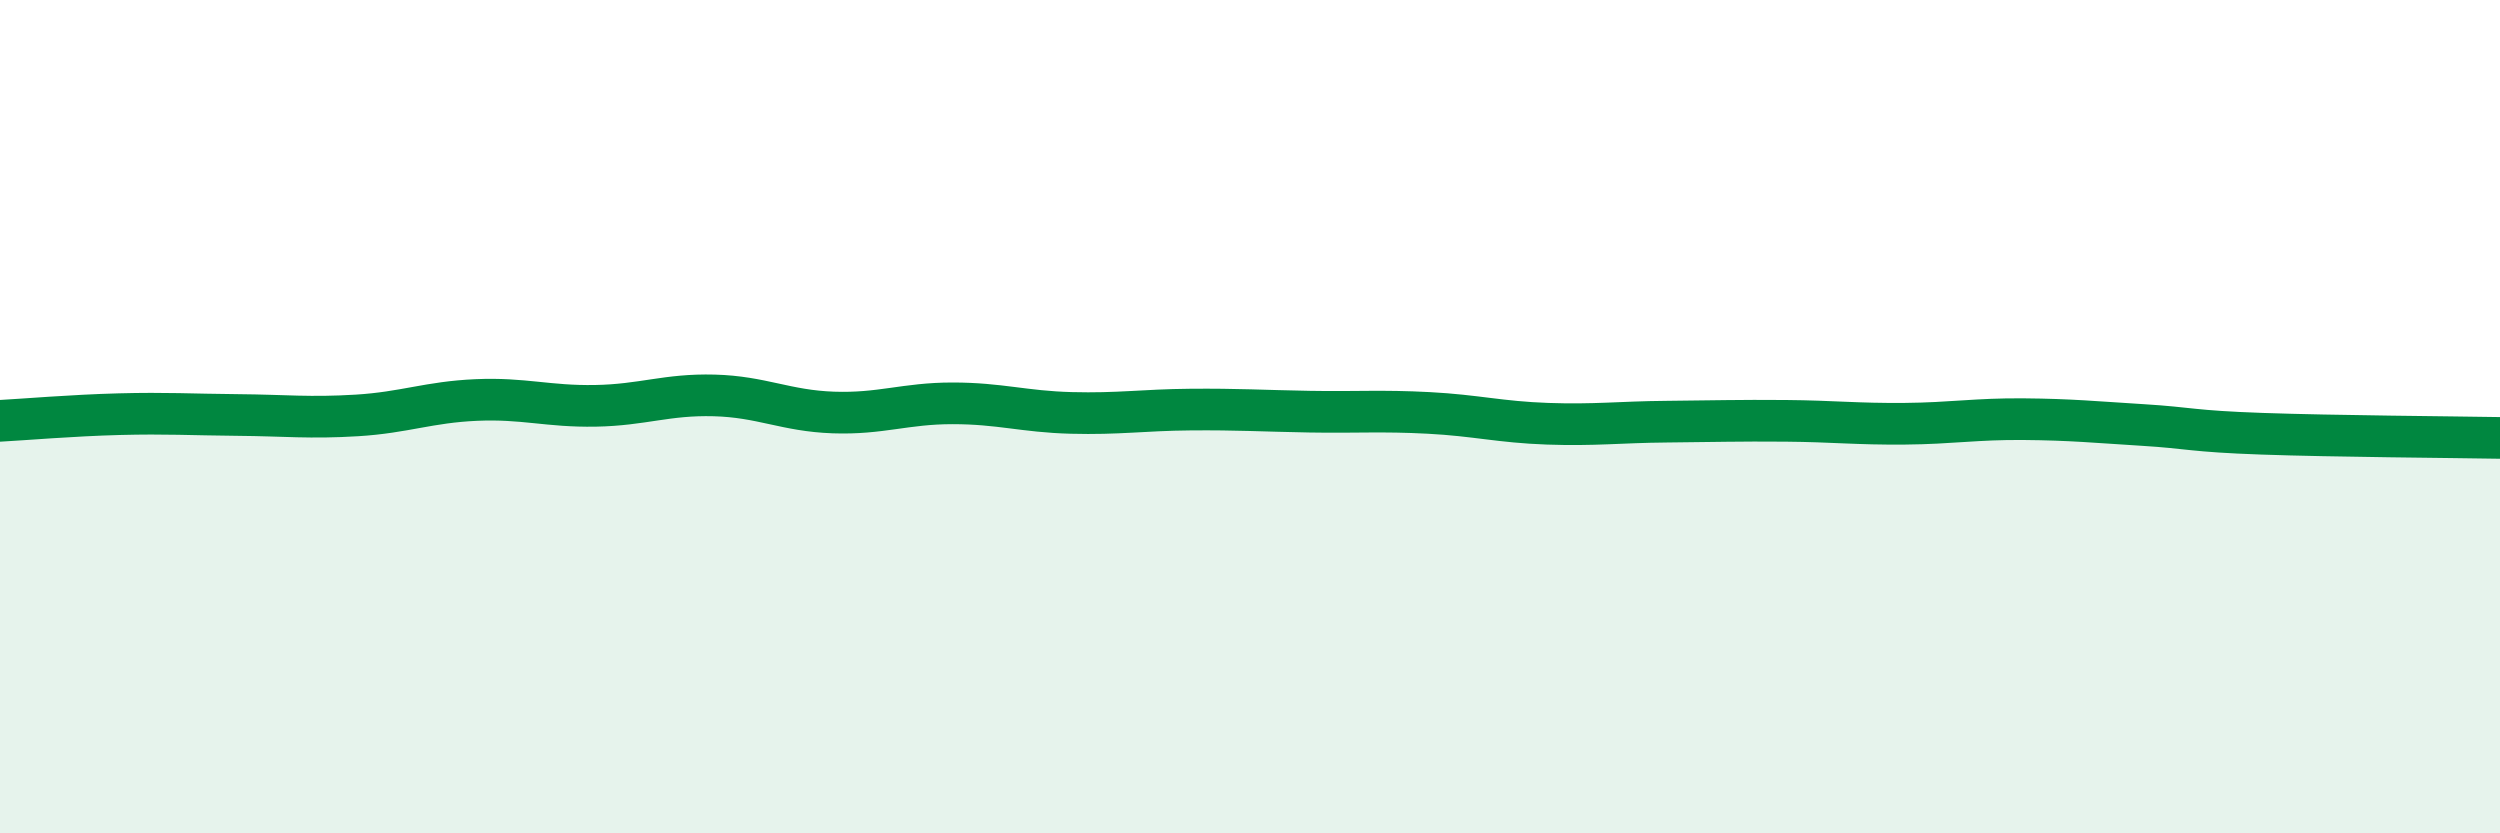 
    <svg width="60" height="20" viewBox="0 0 60 20" xmlns="http://www.w3.org/2000/svg">
      <path
        d="M 0,10.1 C 0.57,10.07 1.72,9.97 2.86,9.94 C 4,9.91 4.57,9.95 5.71,9.96 C 6.85,9.97 7.43,10.04 8.57,9.97 C 9.71,9.9 10.29,9.65 11.43,9.6 C 12.57,9.55 13.15,9.76 14.29,9.74 C 15.43,9.72 16,9.46 17.14,9.49 C 18.28,9.52 18.86,9.86 20,9.9 C 21.14,9.94 21.72,9.68 22.86,9.68 C 24,9.68 24.57,9.88 25.71,9.91 C 26.85,9.94 27.43,9.84 28.57,9.83 C 29.71,9.82 30.29,9.86 31.43,9.88 C 32.57,9.9 33.15,9.85 34.29,9.91 C 35.43,9.97 36,10.13 37.14,10.17 C 38.28,10.21 38.86,10.13 40,10.12 C 41.14,10.11 41.72,10.09 42.86,10.1 C 44,10.11 44.57,10.18 45.71,10.17 C 46.85,10.16 47.43,10.05 48.57,10.06 C 49.71,10.07 50.29,10.13 51.43,10.2 C 52.57,10.27 52.58,10.35 54.29,10.41 C 56,10.47 58.86,10.49 60,10.51L60 20L0 20Z"
        fill="#008740"
        opacity="0.1"
        stroke-linecap="round"
        stroke-linejoin="round"
      />
      <path
        d="M 0,10.1 C 0.57,10.07 1.72,9.97 2.86,9.94 C 4,9.91 4.57,9.95 5.71,9.96 C 6.85,9.97 7.43,10.04 8.57,9.97 C 9.71,9.9 10.29,9.65 11.43,9.6 C 12.57,9.55 13.15,9.76 14.29,9.74 C 15.43,9.72 16,9.46 17.14,9.49 C 18.28,9.52 18.86,9.86 20,9.9 C 21.14,9.94 21.72,9.68 22.86,9.68 C 24,9.68 24.57,9.88 25.71,9.91 C 26.85,9.94 27.43,9.84 28.57,9.83 C 29.71,9.82 30.29,9.86 31.43,9.88 C 32.57,9.9 33.15,9.85 34.29,9.91 C 35.43,9.97 36,10.13 37.14,10.17 C 38.28,10.21 38.86,10.13 40,10.12 C 41.14,10.11 41.72,10.09 42.86,10.1 C 44,10.11 44.57,10.18 45.71,10.17 C 46.85,10.16 47.43,10.05 48.57,10.06 C 49.71,10.07 50.29,10.13 51.43,10.2 C 52.57,10.27 52.58,10.35 54.29,10.41 C 56,10.47 58.86,10.49 60,10.51"
        stroke="#008740"
        stroke-width="1"
        fill="none"
        stroke-linecap="round"
        stroke-linejoin="round"
      />
    </svg>
  